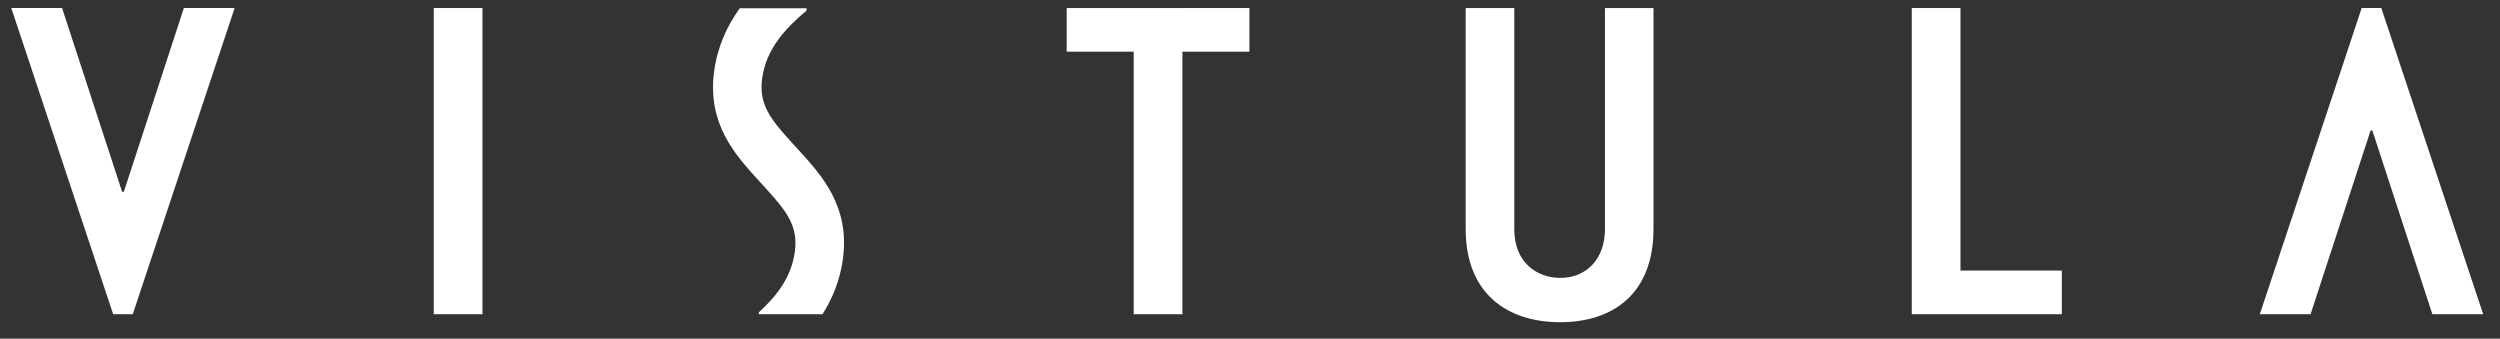 <svg width="716" height="97" viewBox="0 0 716 97" fill="none" xmlns="http://www.w3.org/2000/svg">
<rect x="0" y="0" width="716" height="97" fill="#333333" stroke="none"/>
<path d="M590.5 77.49V89.99H547.53V2.3H561.48V77.49H590.5Z" fill="white"/>
<path d="M124.23 16.48V2.3H138.18V89.99H124.23V16.48Z" fill="white"/>
<path d="M338.64 2.3V2.31H305.5V14.8H324.69V89.99H338.64V14.8H357.83V2.3H338.64Z" fill="white"/>
<path d="M419.79 2.31H433.69V65.66C433.69 75.28 440.3 79.59 446.84 79.59C454.51 79.59 459.66 73.99 459.66 65.66V2.31H473.56V65.55C473.56 84.33 461.74 92.28 446.83 92.28C431.92 92.28 419.77 84.33 419.77 65.55V2.31" fill="white"/>
<path d="M241.4 74.25C240.56 80.34 238.39 85.53 235.56 89.99H217.31V89.47C222.37 84.86 226.63 79.46 227.64 72.13C228.67 64.6 225.18 60.36 218.95 53.53L217.15 51.56C210.61 44.38 202.47 35.47 204.54 20.33C205.52 13.2 208.31 7.31 211.87 2.37H230.99V3.04C224.94 8.1 219.44 13.99 218.28 22.45C217.25 29.98 220.74 34.22 226.97 41.05L228.77 43.02C235.31 50.2 243.47 59.11 241.4 74.25Z" fill="white"/>
<path d="M52.66 2.3L35.47 54.92H34.97L17.78 2.3H3.23L28.17 77.26L32.41 89.99H38.03L42.26 77.24L67.2 2.3H52.66Z" fill="white"/>
<path d="M661.75 89.99L678.94 37.37H679.44L696.63 89.99H711.18L686.24 15.03L682 2.3H676.38L672.15 15.05L647.21 89.99H661.75Z" fill="white"/>
</svg>
